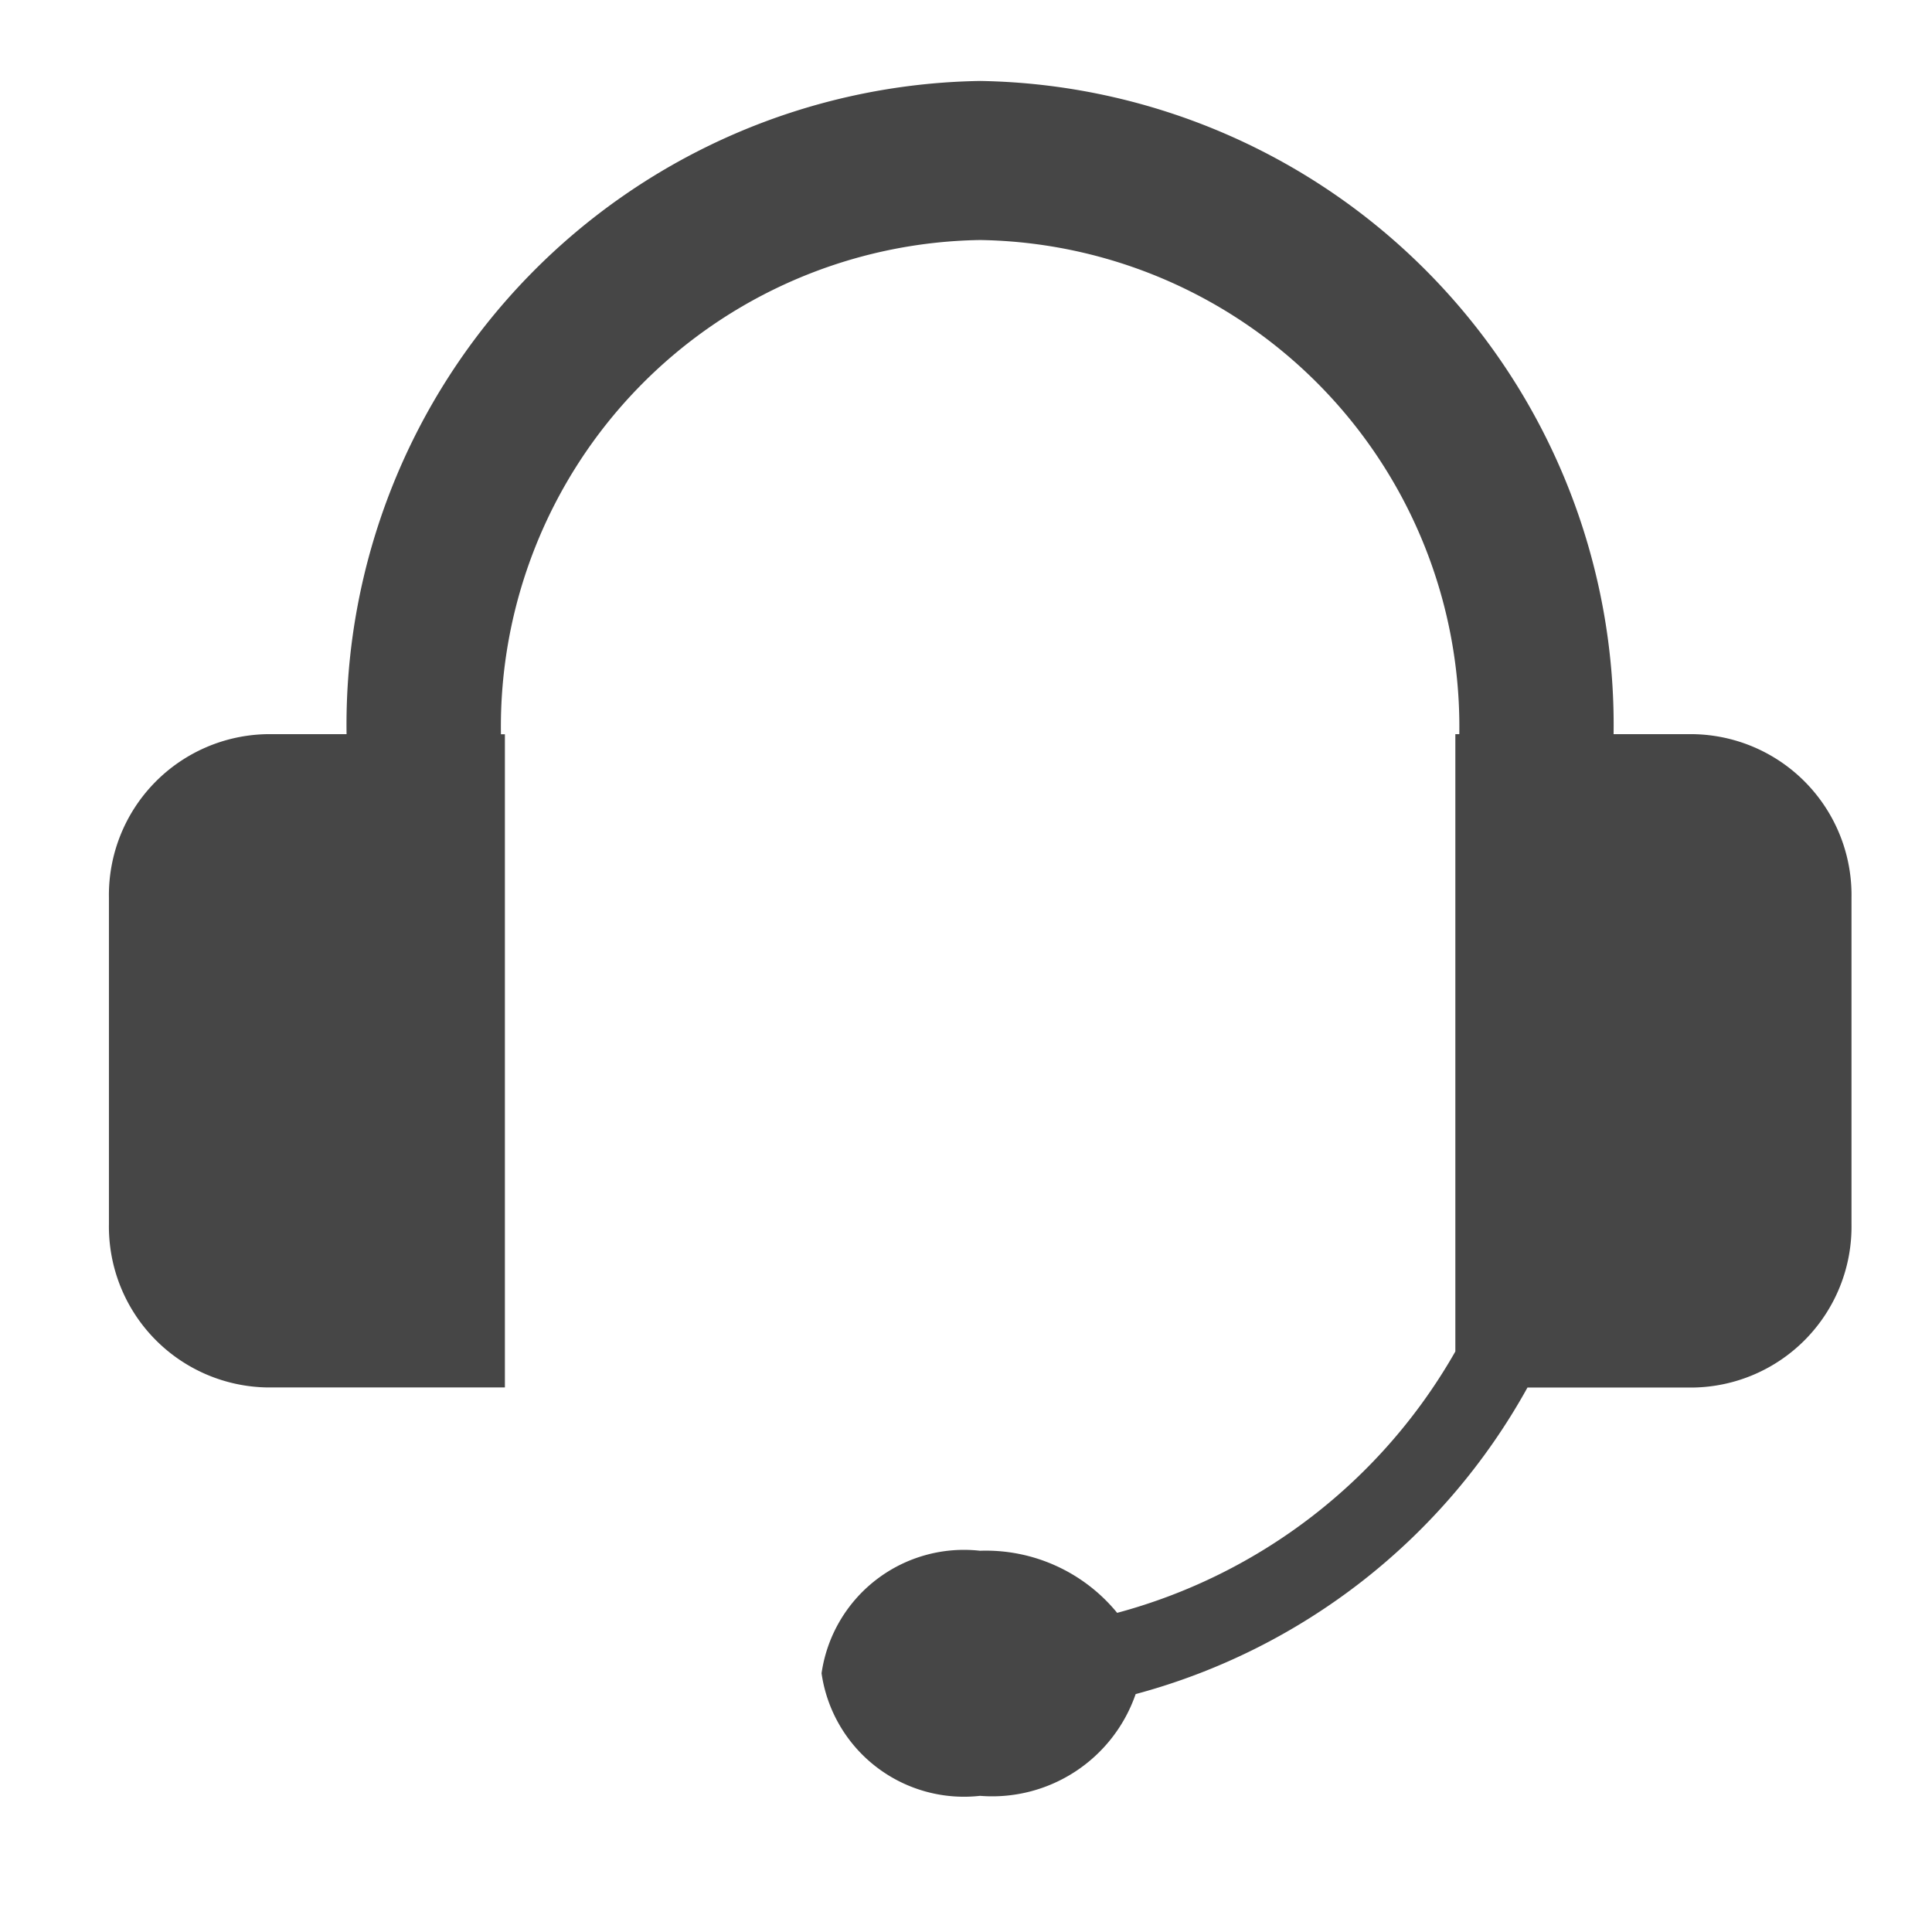 <?xml version="1.0" encoding="UTF-8"?><svg xmlns="http://www.w3.org/2000/svg" width="21" height="21" viewBox="0 0 21 21">
  <g id="Smock_CallCenter_18_N" transform="translate(0 -0.305)">
    <rect id="Canvas" width="21" height="21" transform="translate(0 0.305)" fill="#ff13dc" opacity="0"/>
    <path id="Path_1036633" data-name="Path 1036633" d="M21.438,11.324h-.861a7,7,0,0,0-6.886-7.1,7,7,0,0,0-6.886,7.1H5.943A1.749,1.749,0,0,0,4.222,13.1V16.65a1.749,1.749,0,0,0,1.722,1.775H8.526v-7.1H8.483A5.291,5.291,0,0,1,13.69,5.953,5.291,5.291,0,0,1,18.9,11.324h-.043v6.71a6.026,6.026,0,0,1-3.676,2.841A1.843,1.843,0,0,0,13.69,20.2a1.564,1.564,0,0,0-1.722,1.332,1.564,1.564,0,0,0,1.722,1.332,1.65,1.65,0,0,0,1.692-1.106,6.913,6.913,0,0,0,4.259-3.332h1.8a1.749,1.749,0,0,0,1.722-1.775V13.1A1.749,1.749,0,0,0,21.438,11.324Z" transform="translate(-3.038 -3.039)" fill="#464646"/>
  </g>
</svg>
